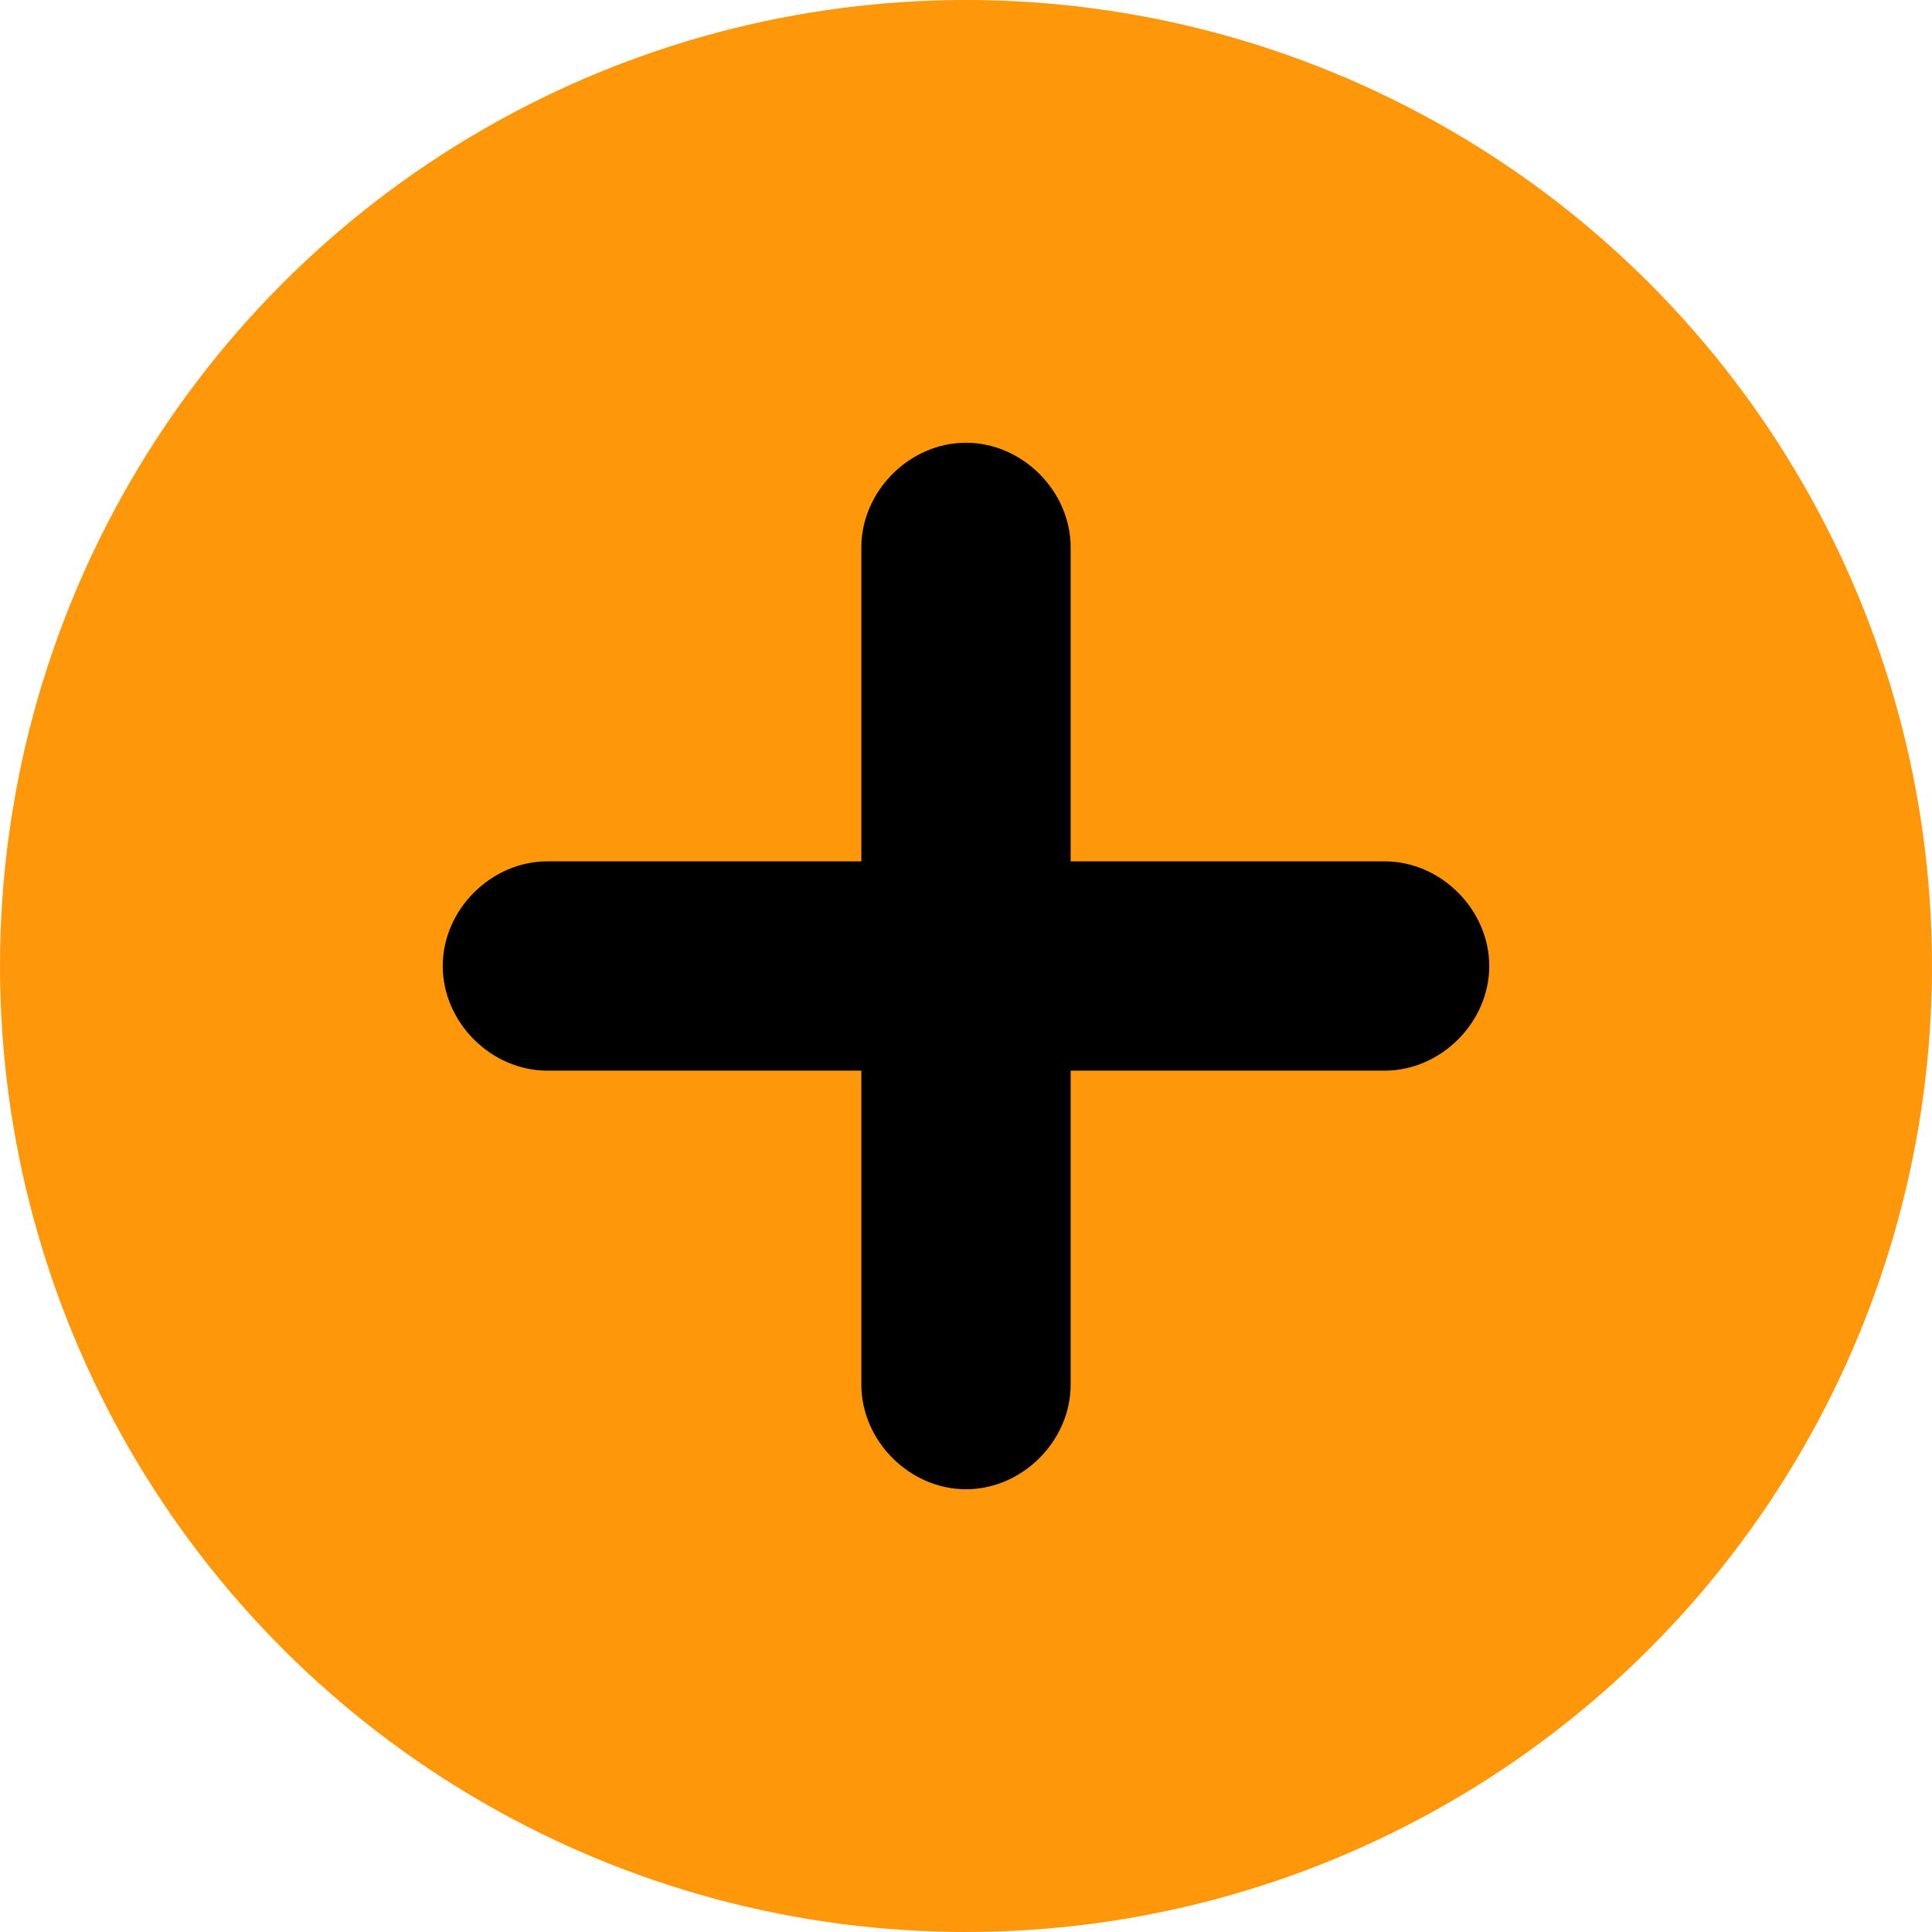 <?xml version="1.0" encoding="UTF-8"?>
<svg id="Layer_1" xmlns="http://www.w3.org/2000/svg" version="1.1" viewBox="0 0 24 24">
  <!-- Generator: Adobe Illustrator 29.4.0, SVG Export Plug-In . SVG Version: 2.1.0 Build 152)  -->
  <defs>
    <style>
      .st0 {
        fill: #ff970a;
      }
    </style>
  </defs>
  <g id="Group_11123">
    <circle id="Ellipse_6" class="st0" cx="12" cy="12" r="12"/>
    <path id="Union_5" d="M6.8,10.7h3.9v-3.9c0-.7.6-1.3,1.3-1.3s1.3.6,1.3,1.3h0v3.9h3.9c.7,0,1.3.6,1.3,1.3,0,.7-.6,1.3-1.3,1.3h-3.9v3.9c0,.7-.6,1.3-1.3,1.3-.7,0-1.3-.6-1.3-1.3v-3.9h-3.9c-.7,0-1.3-.6-1.3-1.3,0-.7.6-1.3,1.3-1.3Z"/>
  </g>
</svg>